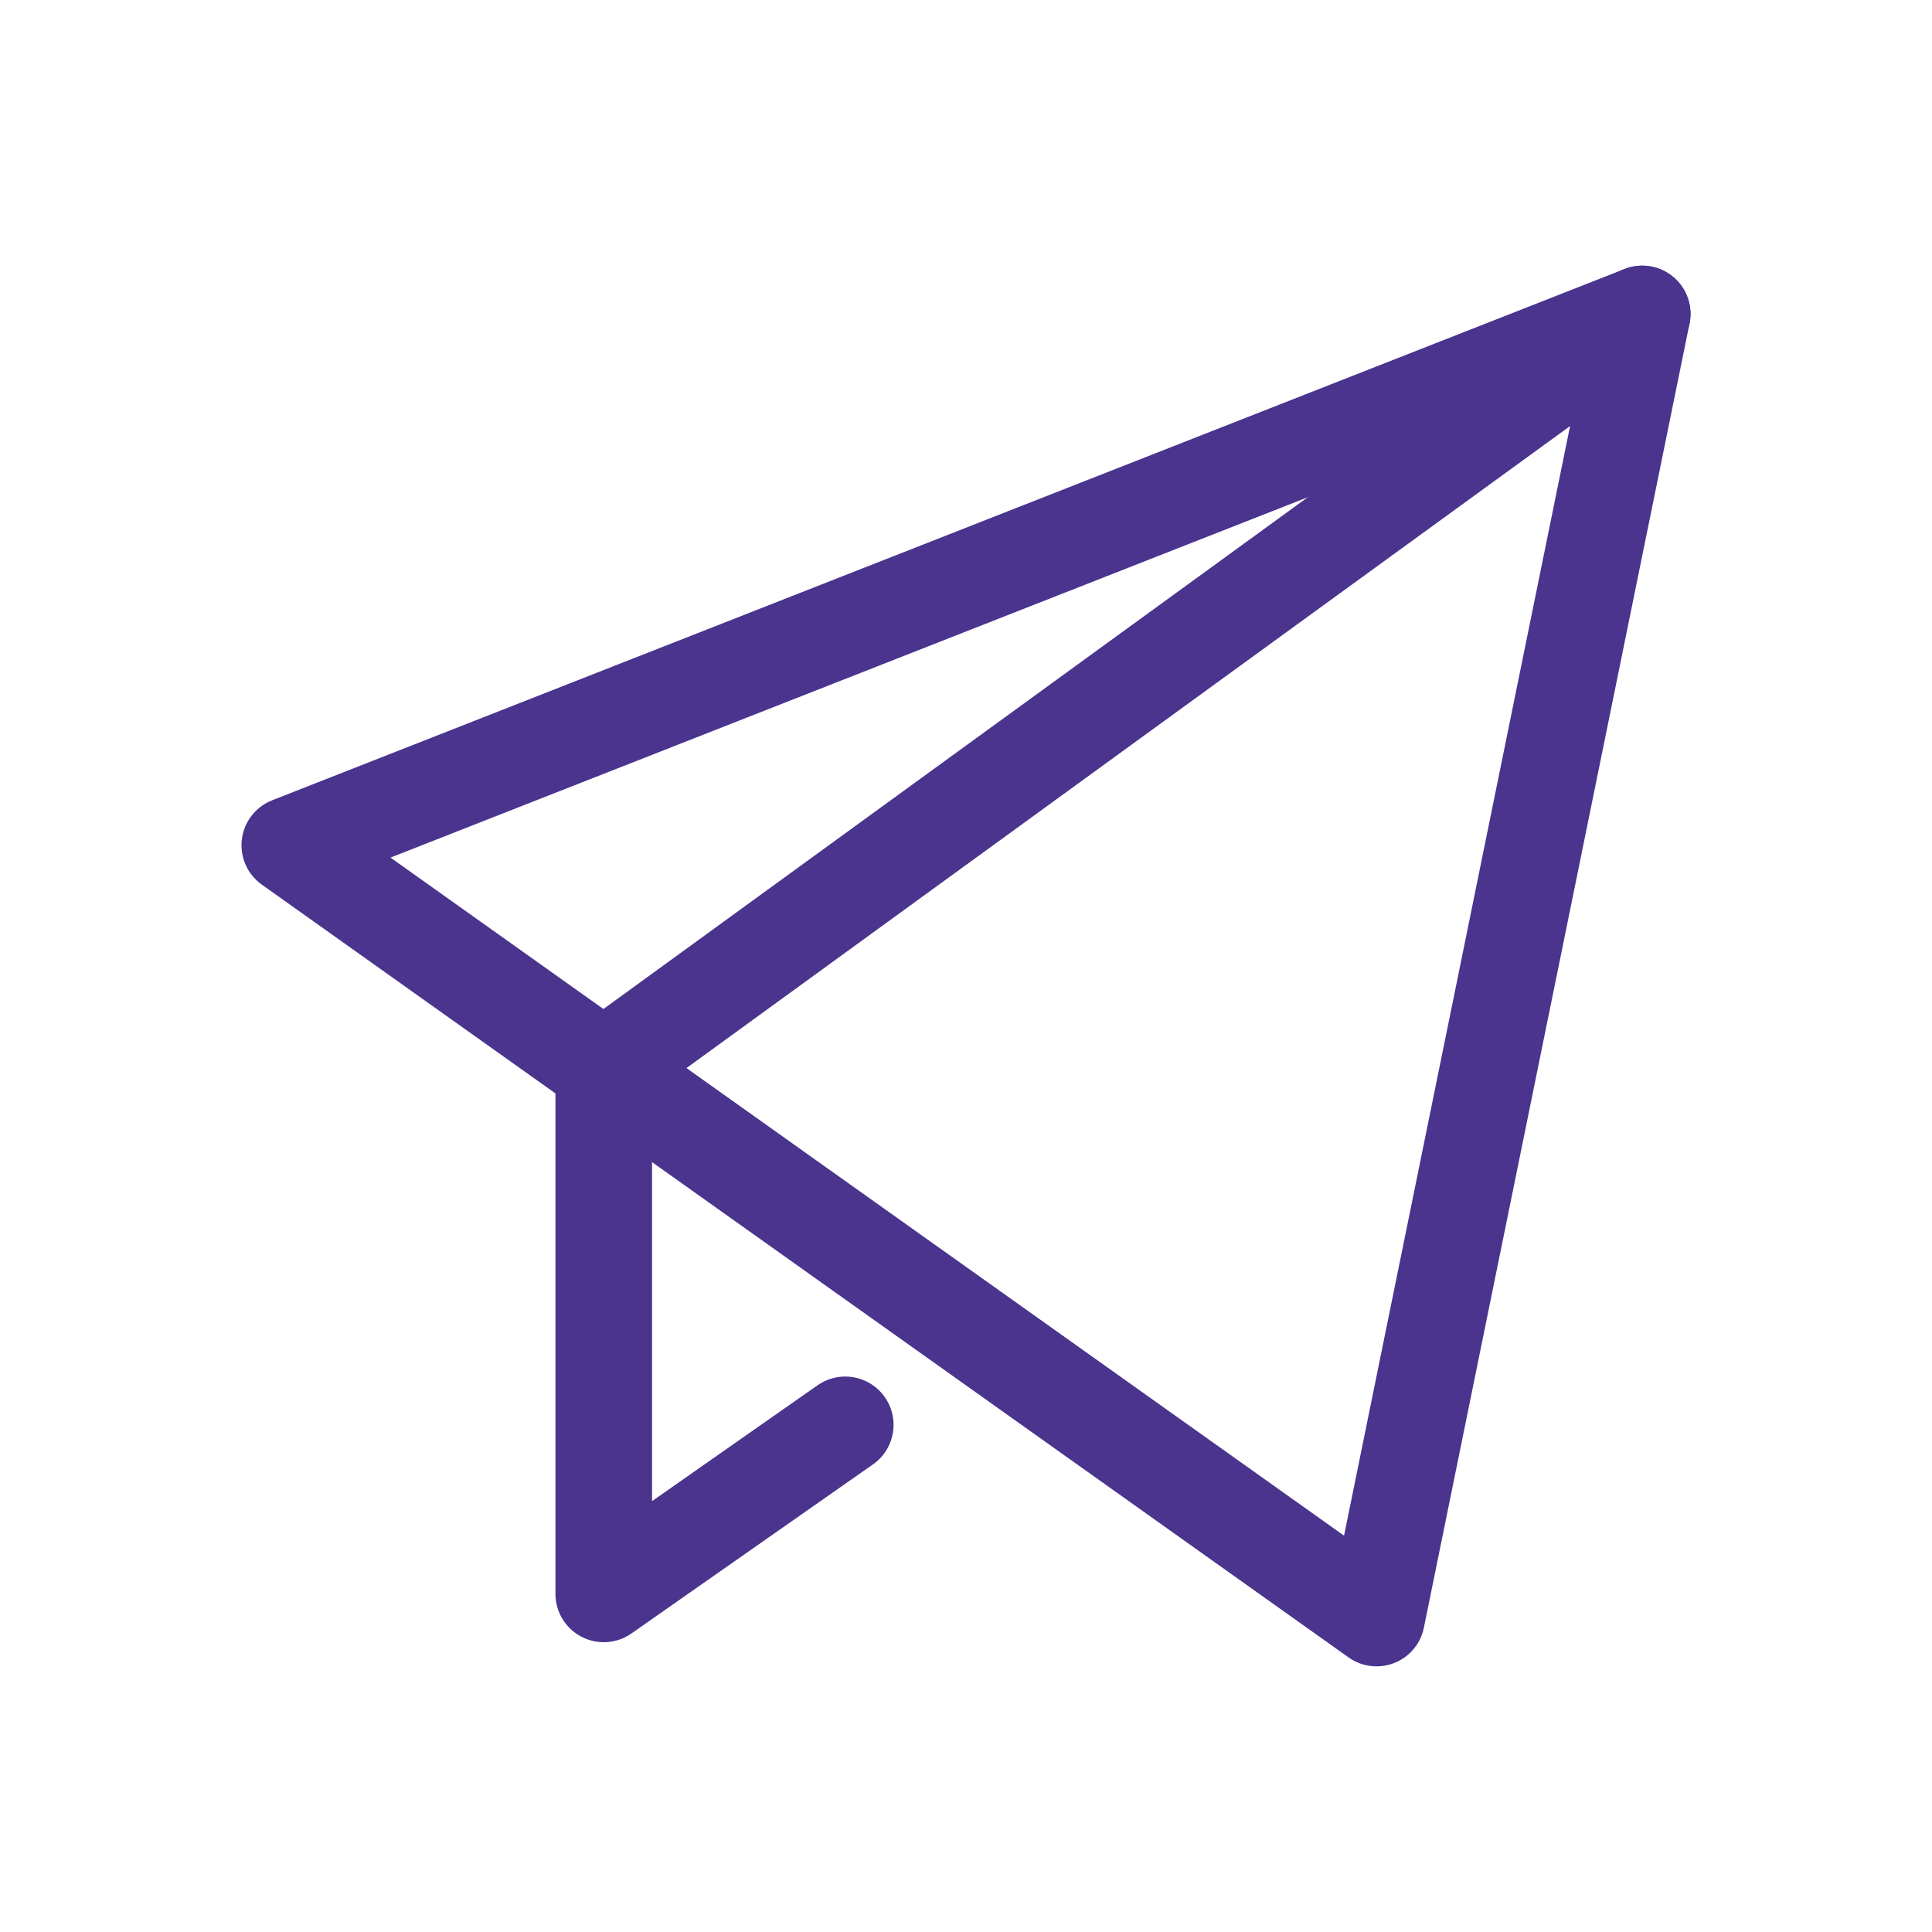 <svg width="20" height="20" viewBox="0 0 20 20" fill="none" xmlns="http://www.w3.org/2000/svg">
<g clip-path="url(#clip0_263_9585)">
<path d="M17 3.25L6.25 11.061V16.5L8.75 14.75" stroke="#4A348E" stroke-linecap="round" stroke-linejoin="round"/>
<path d="M3 8.75L17 3.25L14.25 16.75L3 8.75Z" stroke="#4A348E" stroke-linecap="round" stroke-linejoin="round"/>
</g>
<defs>
<clipPath id="clip0_263_9585">
<rect width="16" height="16" fill="#4A348E" transform="translate(2 2)"/>
</clipPath>
</defs>
</svg>
